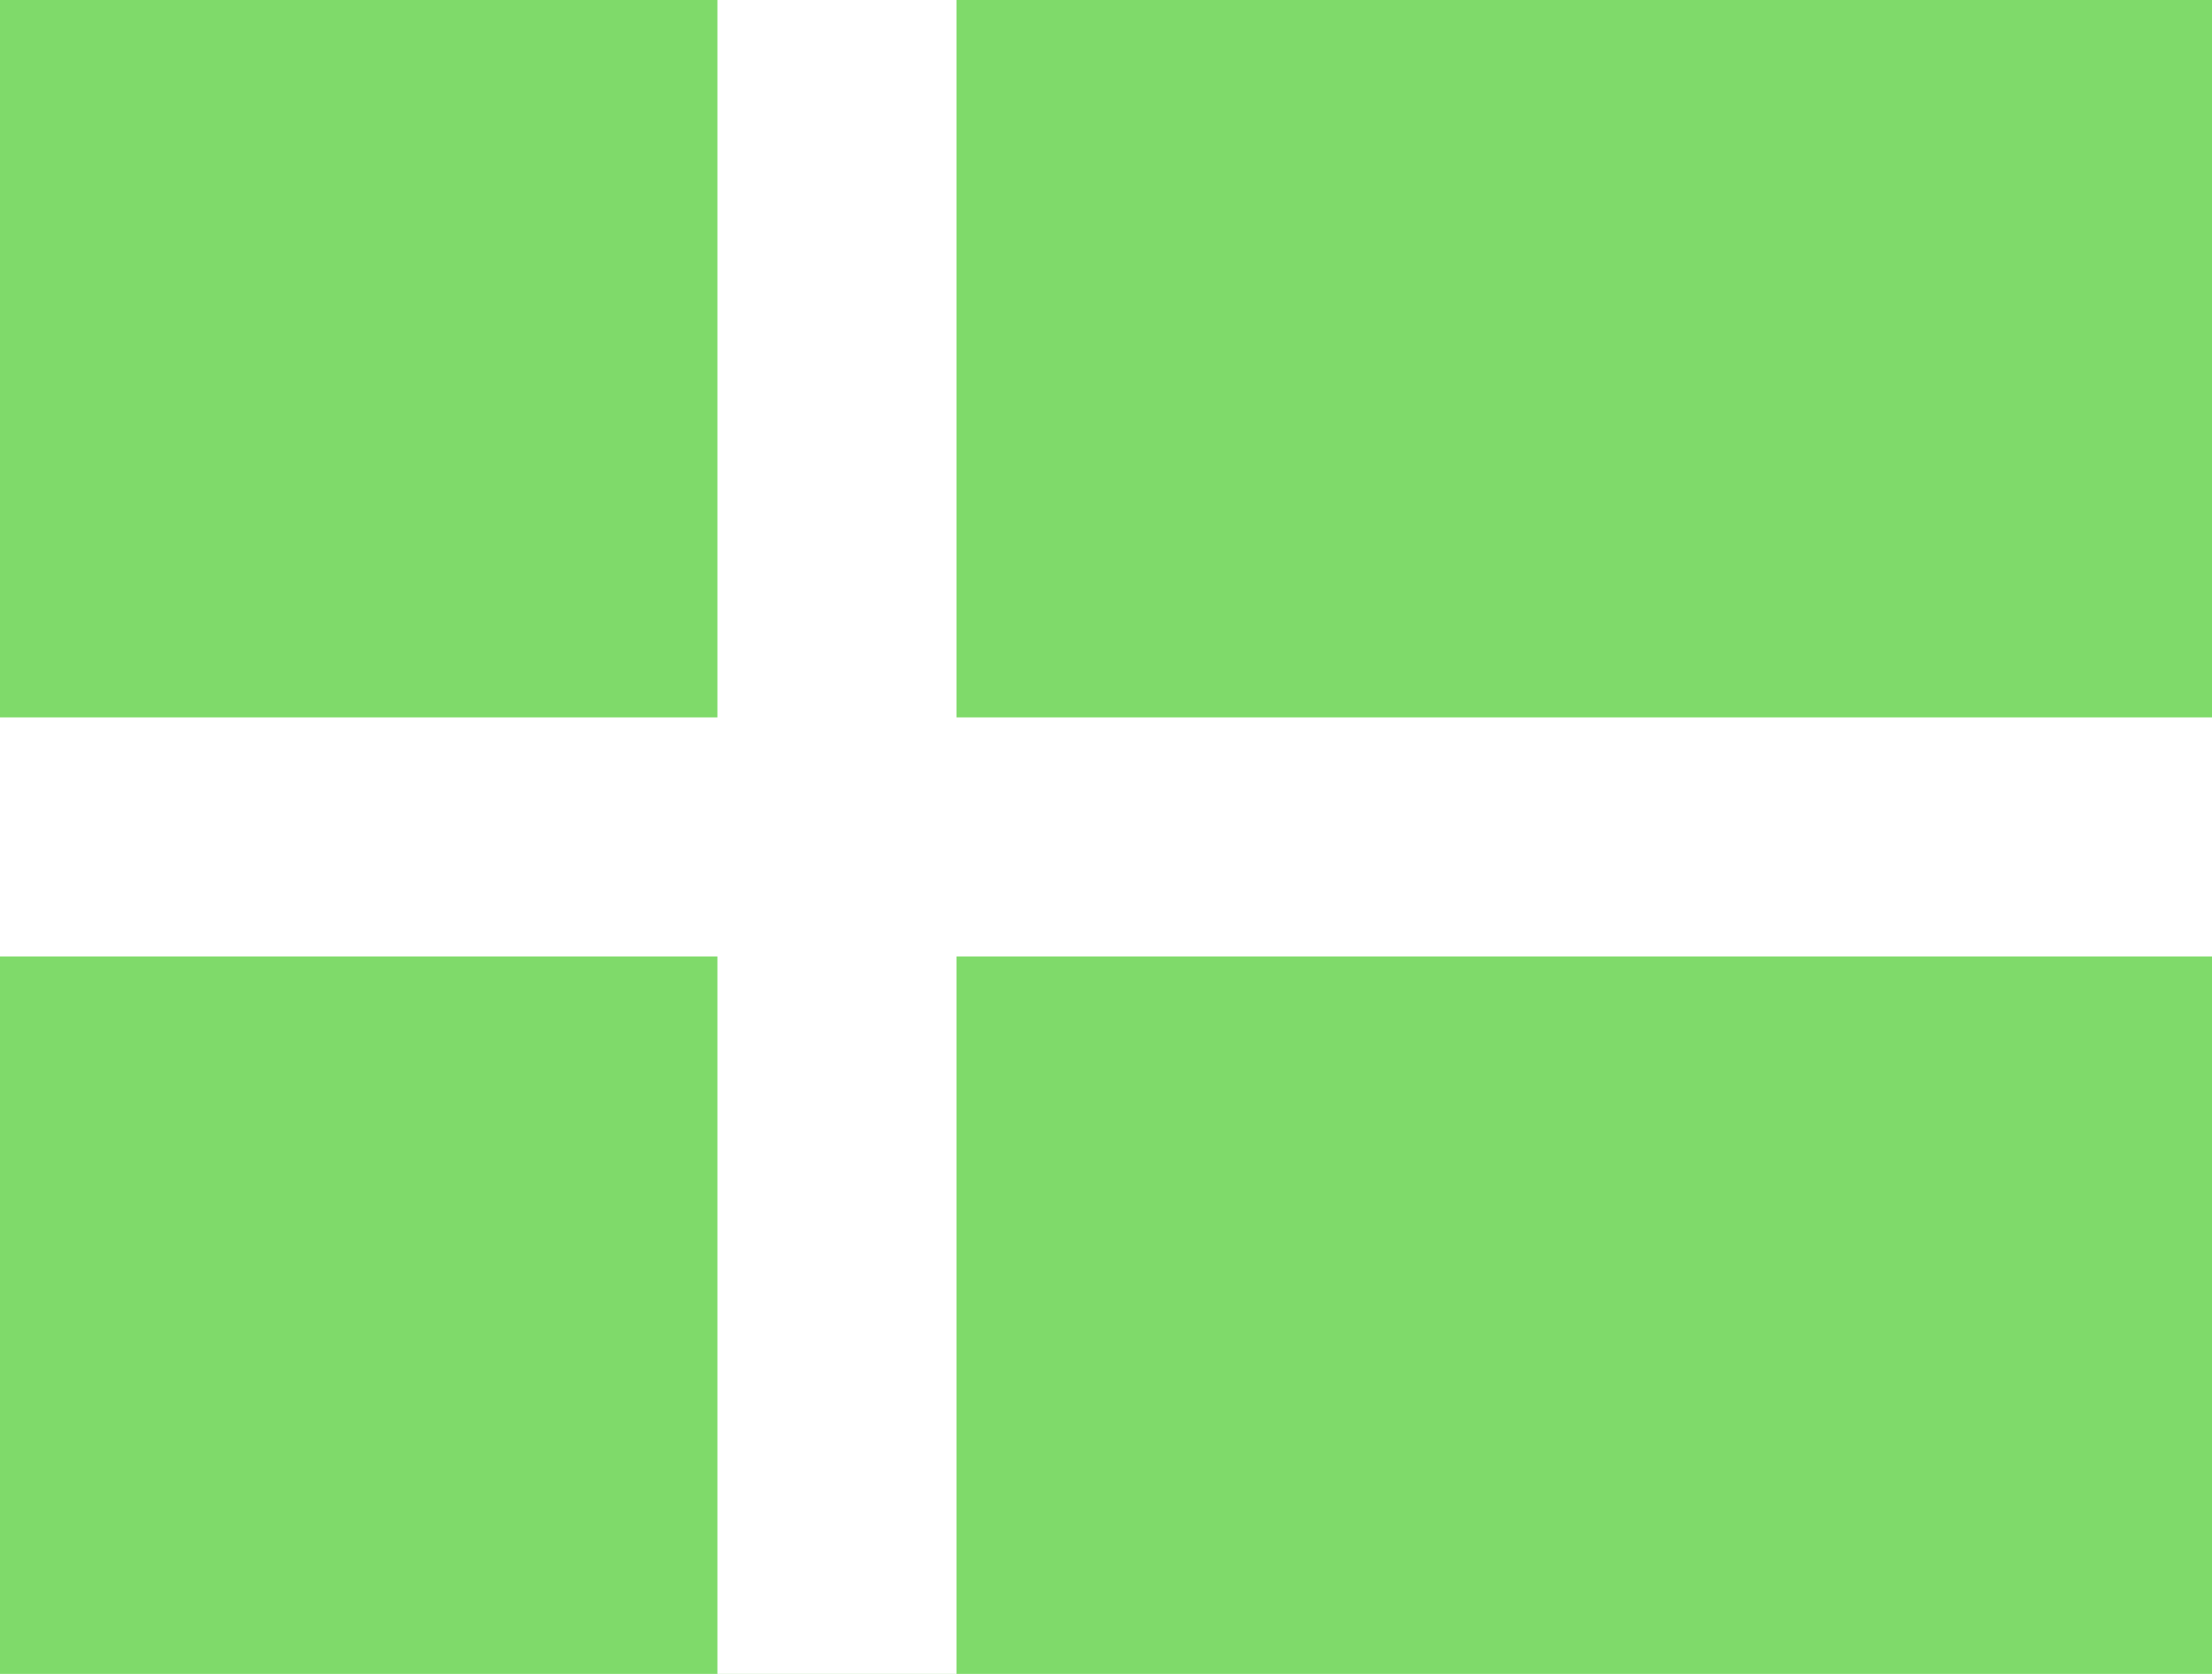 <?xml version="1.0" encoding="UTF-8" standalone="no"?>
<svg
   xmlns:dc="http://purl.org/dc/elements/1.1/"
   xmlns:cc="http://creativecommons.org/ns#"
   xmlns:rdf="http://www.w3.org/1999/02/22-rdf-syntax-ns#"
   xmlns:svg="http://www.w3.org/2000/svg"
   xmlns="http://www.w3.org/2000/svg"
   xmlns:sodipodi="http://sodipodi.sourceforge.net/DTD/sodipodi-0.dtd"
   xmlns:inkscape="http://www.inkscape.org/namespaces/inkscape"
   width="370"
   height="280"
   viewBox="1 1 37 28"
   id="svg2"
   version="1.1"
   inkscape:version="0.48.2 r9819"
   sodipodi:docname="Flag_of_Denmark.svg">
  <defs
     id="defs14" />
  <sodipodi:namedview
     pagecolor="#ffffff"
     bordercolor="#666666"
     borderopacity="1"
     objecttolerance="10"
     gridtolerance="10"
     guidetolerance="10"
     inkscape:pageopacity="0"
     inkscape:pageshadow="2"
     inkscape:window-width="1366"
     inkscape:window-height="706"
     id="namedview12"
     showgrid="false"
     inkscape:zoom="0.83311339"
     inkscape:cx="185"
     inkscape:cy="140"
     inkscape:window-x="-8"
     inkscape:window-y="-8"
     inkscape:window-maximized="1"
     inkscape:current-layer="svg2" />
  <rect
     width="40"
     height="30"
     fill="#d00c33"
     id="rect4"
     style="fill:#7fda6a;fill-opacity:1" />
  <g
     stroke="#fff"
     stroke-width="4"
     id="g6">
    <line
       x1="15"
       y1="0"
       x2="15"
       y2="30"
       id="line8" />
    <line
       x1="0"
       y1="15"
       x2="40"
       y2="15"
       id="line10" />
  </g>
</svg>
